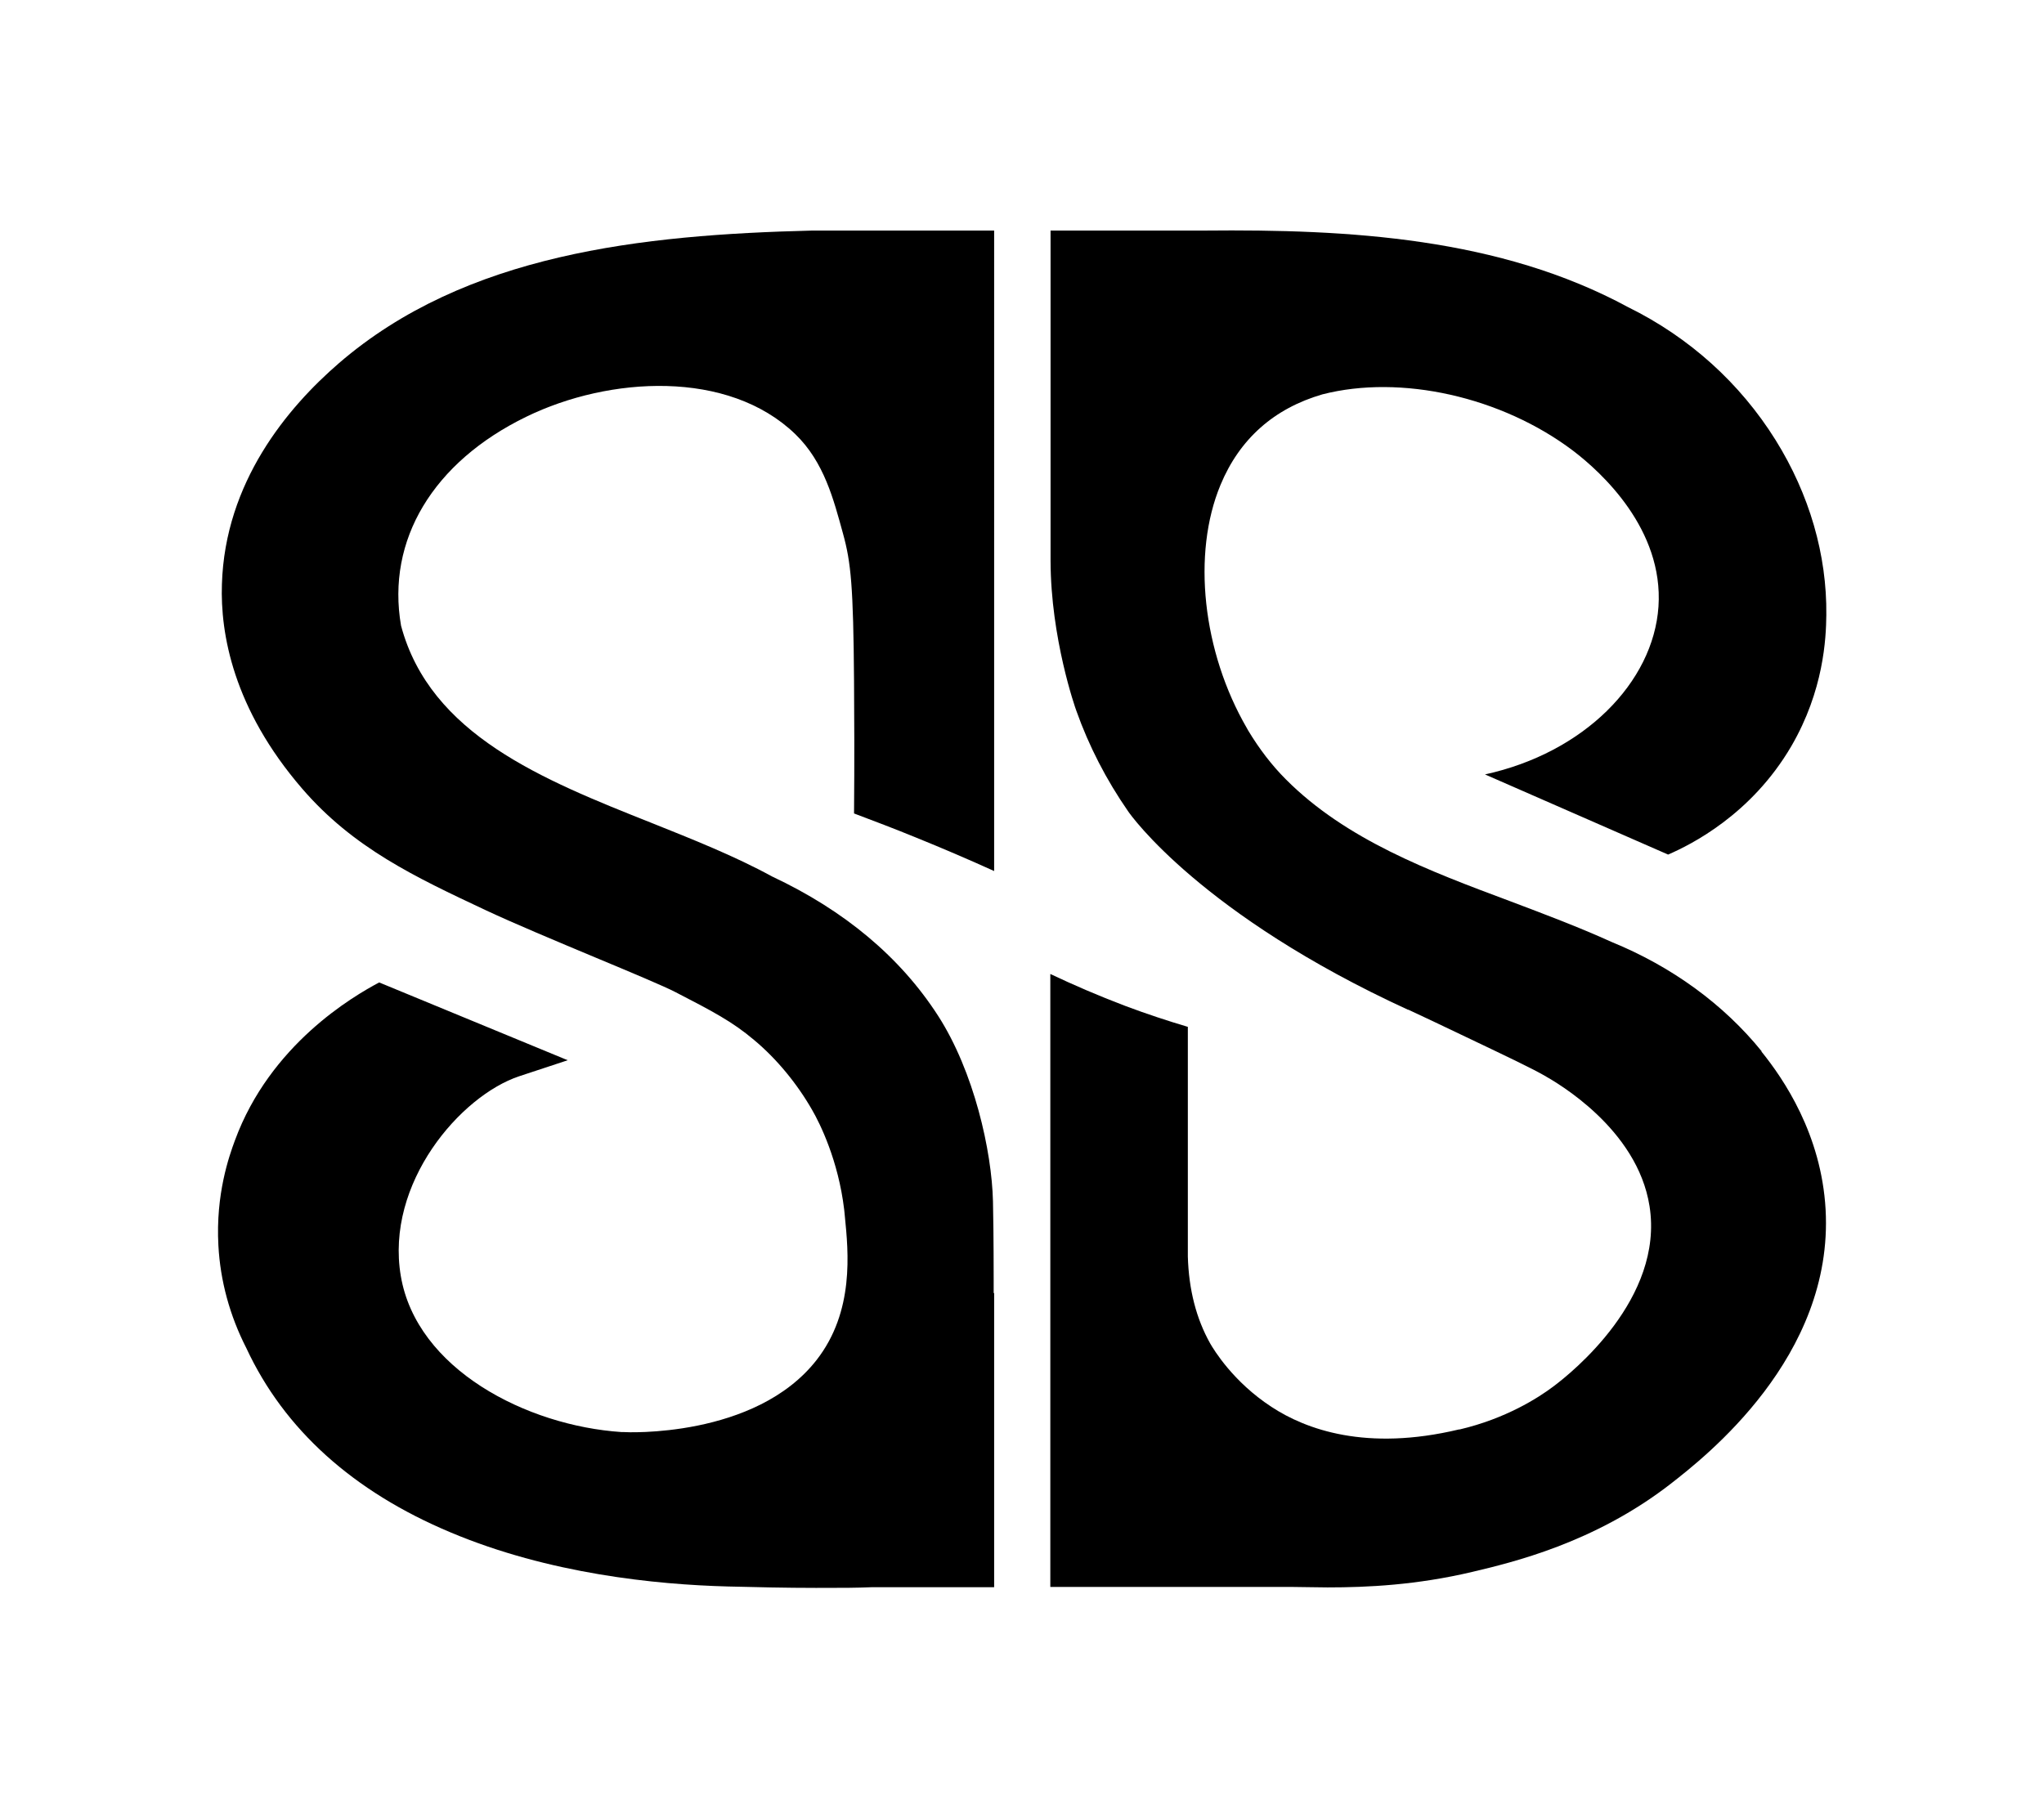 <?xml version="1.0" encoding="UTF-8"?>
<svg id="a" xmlns="http://www.w3.org/2000/svg" width="869.5" height="773.5" version="1.1" viewBox="0 0 869.5 773.5">
  <defs>
    <style>
      .cls-1 {
        fill: #000;
        stroke-width: 0px;
      }
    </style>
  </defs>
  <path class="cls-1" d="M749.4,447.3c-16.1-19.9-38.1-36-63.8-46.5-14.1-6.4-29-12-43.3-17.4-34.3-12.8-69.7-26.1-95.3-51.8-5.9-5.9-11.3-12.9-16.1-20.9l-.5-.9c-18.9-32.6-23.4-74.2-11.2-103.5,8.1-19.5,22.7-32.5,43.3-38.5,33.4-8.6,76.3,1,106.7,24,12.1,9.2,38.5,33.4,36.3,66.3-2.2,32.3-31.7,62.2-73.8,71.4,26,11.4,52,22.8,77.9,34.1,9.7-4.2,35.4-17,52.4-46.1,13.8-23.7,14.8-45.9,14.9-55.8.3-25.6-7.2-51.4-21.6-74.5-15.1-24.2-36.7-43.7-62.7-56.5-54.6-29.6-118.8-33.2-180.1-32.6-.3,0-1,0-1.9,0h-63.7v140.6c.1,32.9,10.5,62.5,11,63.8,5.3,14.9,12.7,29.3,22,42.7,1.2,1.8,31.3,44.1,119,84.4h.2c5.8,2.7,14.3,6.7,24.5,11.6,18.9,9,28.3,13.5,33.5,16.5,4.9,2.8,39.4,22.4,44.6,55.5,6.2,39.3-33,70.8-40.9,76.7-6.5,4.9-20.3,13.7-39.9,18.3h-.3c-39.4,9.4-65.1,0-79.7-9.6-16.4-10.7-24.6-24.4-26.1-27-5.9-10.5-9.1-22.9-9.5-37v-97.7c-8.4-2.5-17.3-5.4-26.6-8.9-11.6-4.4-22.2-9-31.9-13.6v260.8h102.8c4.6,0,9.7.2,15.1.2,17.1,0,37.9-1,61.6-6.6,16.8-4,51.8-12.2,84.3-37.4,14.6-11.4,69.5-54,66-116.8-1.8-32-17.9-55.6-27.3-67.2Z"/>
  <path class="cls-1" d="M422.7,550.1c0-4.3,0-4.4,0-5.3,0-16.3-.2-30.7-.3-33.7-.5-21.3-8-55.1-23.4-79-16-24.8-39.7-44.7-70.6-59.2-15.7-8.6-33.8-15.8-51.3-22.8-46.3-18.4-94.1-37.5-106.5-83.9-6.3-36.4,13.6-69.6,53.3-88.9,35.3-17.2,85.9-20.1,114.4,7.4,12.3,11.9,16.3,27.8,20.3,42.3,3.4,12.3,4.4,22.4,4.7,62.8.1,14.7.2,33.8,0,56.3,8.5,3.2,17.2,6.5,26,10.1,11.6,4.7,22.8,9.5,33.6,14.4V98.1h-59.8c-5.8,0-11.6,0-17.4,0h-.2c-72.7,1.8-147.4,9.9-201.3,56.4-22,19-48.5,50.7-49.8,94.1-.7,20.8,4.7,52.8,34.1,86.9,21.8,25.3,48,37.6,78.2,51.8,11.5,5.4,30.1,13.2,46.6,20.1,15.1,6.3,29.4,12.3,34,14.7,15.7,8.1,24.3,12.6,33.5,20.4,9.6,8,18.3,18.6,24.7,29.8,3.3,5.7,11.1,21.4,13.6,42.3,0,.2.2,1.6.3,3,1.5,15.1,4.1,40.3-12,61-26.1,33.5-81.6,30.8-82.1,30.7h-.9c-40.5-2.7-87.2-26.8-93.9-66.4-6.7-39.5,25.4-76.7,50.4-85l20.6-6.8c-26.7-11-53.5-22.1-80.2-33.1-11.1,5.9-46.4,26.4-61.4,67.3-2.4,6.5-8.2,22.8-7,44.6.8,15,4.8,29.8,11.9,43.7,16.1,34.6,45.4,61,86.9,78.4,41.8,17.6,87.2,22.2,118,23,12,.3,24.6.6,37.4.6s16,0,24.1-.3h51.7c0-41.7,0-83.4,0-125.1Z"/>
</svg>